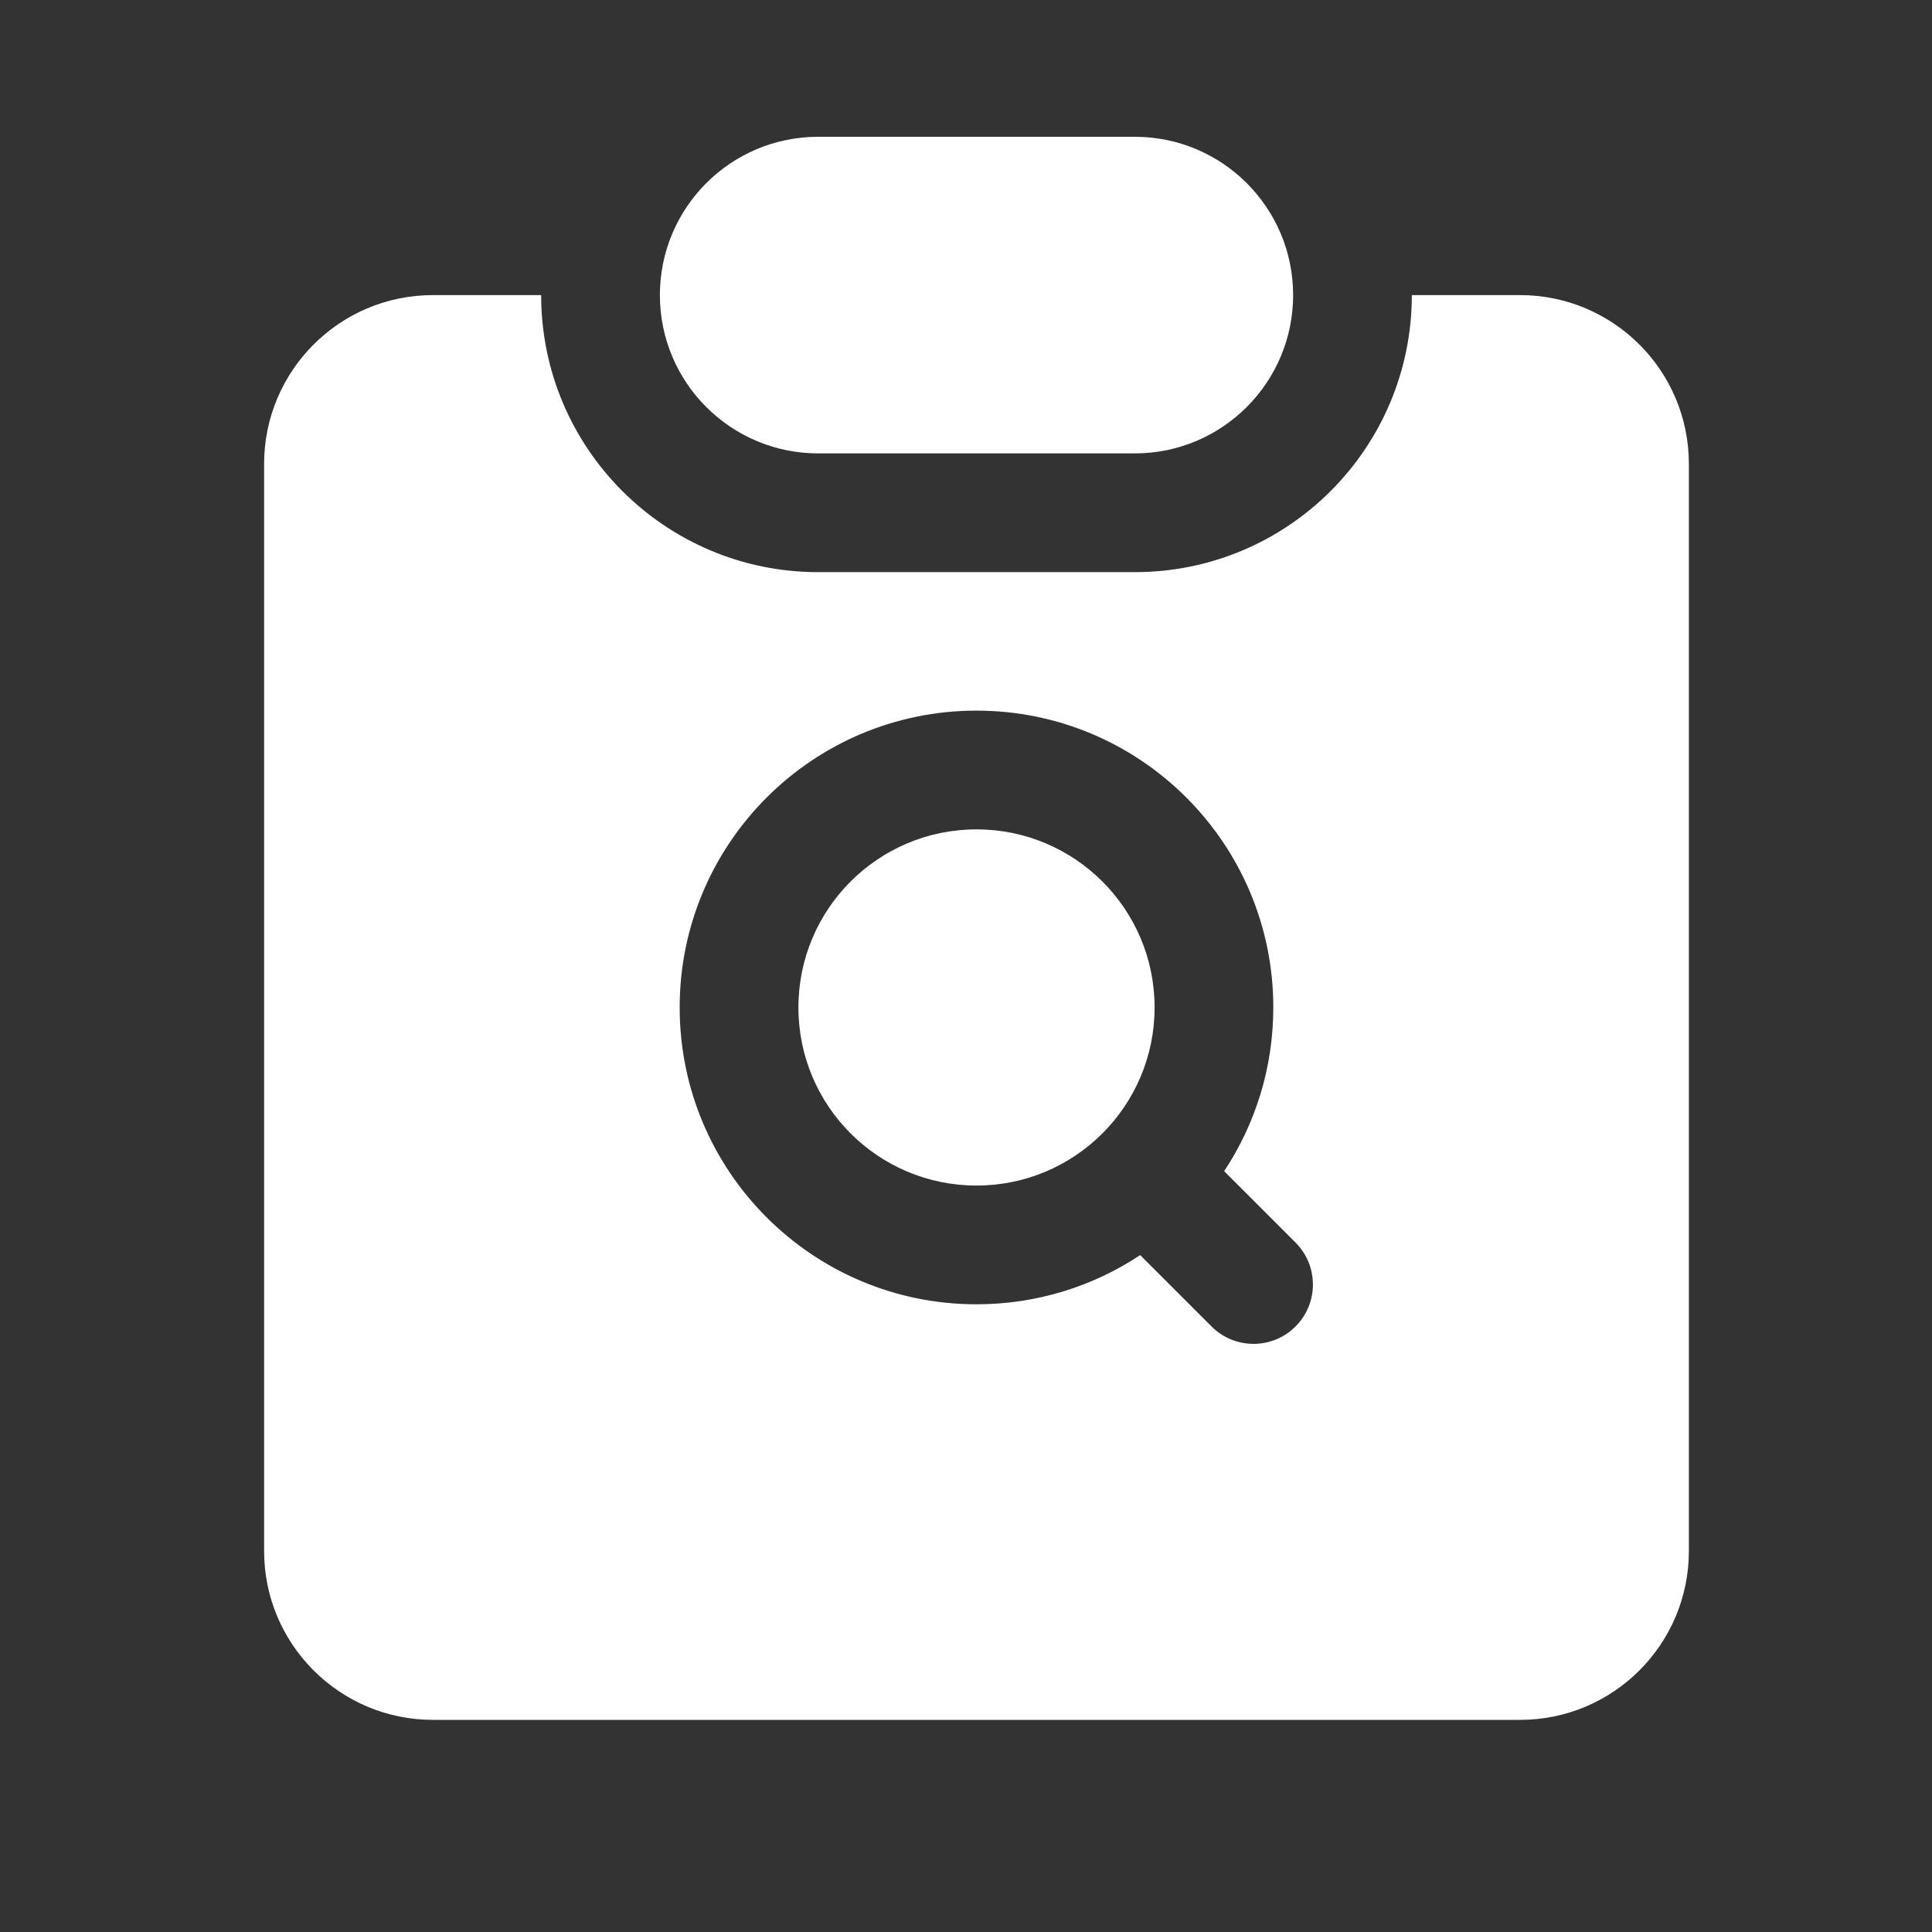 <svg width="90" height="90" viewBox="0 0 50 50" fill="none" xmlns="http://www.w3.org/2000/svg">
<rect x="0" y="0" width="50" height="50" fill="#333333" stroke="none"/>
<path fill-rule="evenodd" clip-rule="evenodd" d="M17.078 7.637C17.078 5.374 18.912 3.54 21.175 3.54H29.369C31.631 3.54 33.466 5.374 33.466 7.637C33.466 9.899 31.631 11.734 29.369 11.734H21.175C18.912 11.734 17.078 9.899 17.078 7.637ZM14.005 7.637H11.205C8.792 7.637 6.835 9.593 6.835 12.007V40.14C6.835 42.553 8.792 44.51 11.205 44.51H39.338C41.752 44.51 43.708 42.553 43.708 40.14V12.007C43.708 9.593 41.752 7.637 39.338 7.637H36.538C36.538 11.597 33.328 14.807 29.369 14.807H21.175C17.215 14.807 14.005 11.597 14.005 7.637ZM20.663 26.073C20.663 23.528 22.726 21.464 25.272 21.464C27.817 21.464 29.881 23.528 29.881 26.073C29.881 28.619 27.817 30.682 25.272 30.682C22.726 30.682 20.663 28.619 20.663 26.073ZM25.272 18.391C21.029 18.391 17.59 21.831 17.59 26.073C17.59 30.316 21.029 33.755 25.272 33.755C26.837 33.755 28.294 33.287 29.508 32.482L31.355 34.329C31.955 34.929 32.928 34.929 33.528 34.329C34.128 33.729 34.128 32.757 33.528 32.157L31.681 30.31C32.485 29.095 32.953 27.639 32.953 26.073C32.953 21.831 29.514 18.391 25.272 18.391Z" fill="white"/>
</svg>
